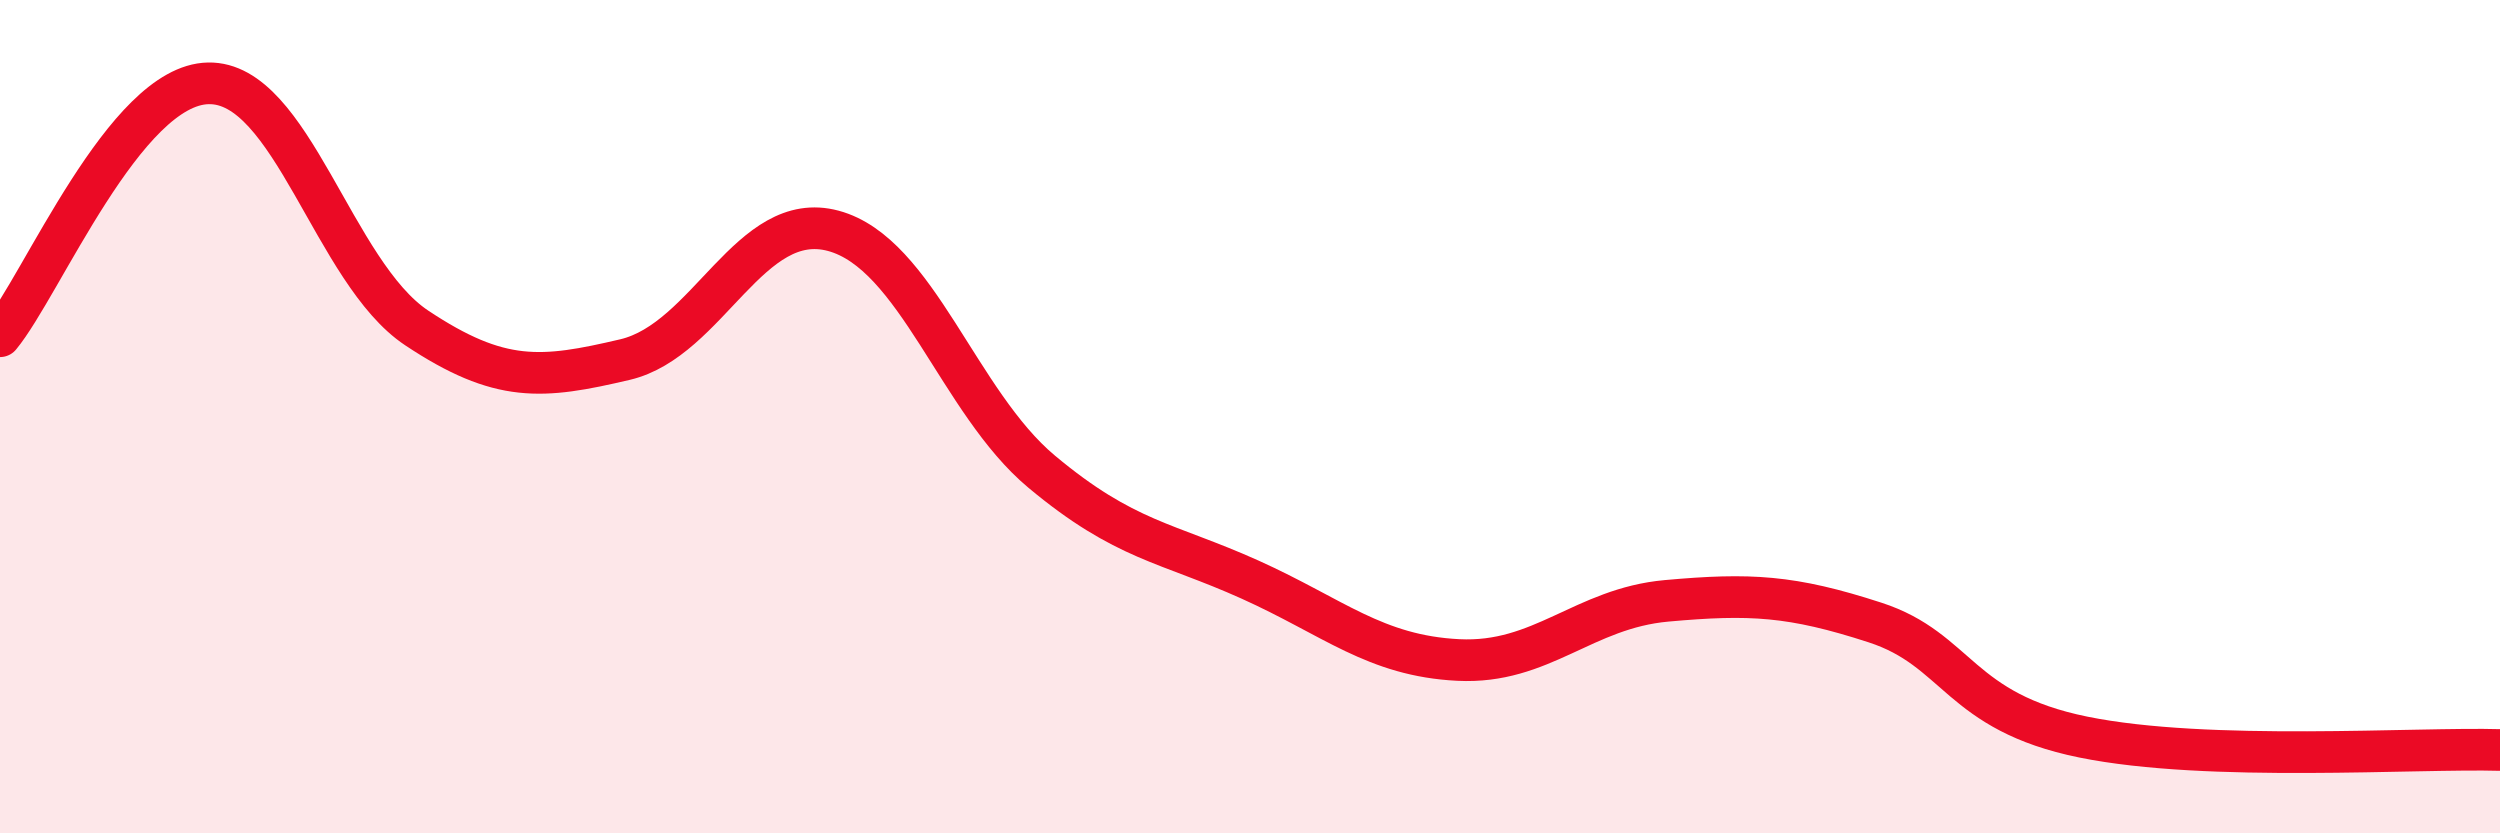 
    <svg width="60" height="20" viewBox="0 0 60 20" xmlns="http://www.w3.org/2000/svg">
      <path
        d="M 0,8.07 C 1,6.86 3,2.04 5,2 C 7,1.96 8,6.54 10,7.87 C 12,9.2 13,9.1 15,8.63 C 17,8.16 18,5 20,5.54 C 22,6.08 23,9.65 25,11.32 C 27,12.99 28,13.01 30,13.91 C 32,14.81 33,15.74 35,15.84 C 37,15.94 38,14.6 40,14.42 C 42,14.24 43,14.29 45,14.94 C 47,15.59 47,17.08 50,17.69 C 53,18.3 58,17.94 60,18L60 20L0 20Z"
        fill="#EB0A25"
        opacity="0.1"
        stroke-linecap="round"
        stroke-linejoin="round"
      />
      <path
        d="M 0,8.07 C 1,6.86 3,2.04 5,2 C 7,1.96 8,6.54 10,7.87 C 12,9.2 13,9.1 15,8.63 C 17,8.16 18,5 20,5.54 C 22,6.08 23,9.65 25,11.32 C 27,12.99 28,13.01 30,13.91 C 32,14.81 33,15.74 35,15.84 C 37,15.94 38,14.6 40,14.42 C 42,14.24 43,14.29 45,14.94 C 47,15.59 47,17.08 50,17.69 C 53,18.3 58,17.94 60,18"
        stroke="#EB0A25"
        stroke-width="1"
        fill="none"
        stroke-linecap="round"
        stroke-linejoin="round"
      />
    </svg>
  